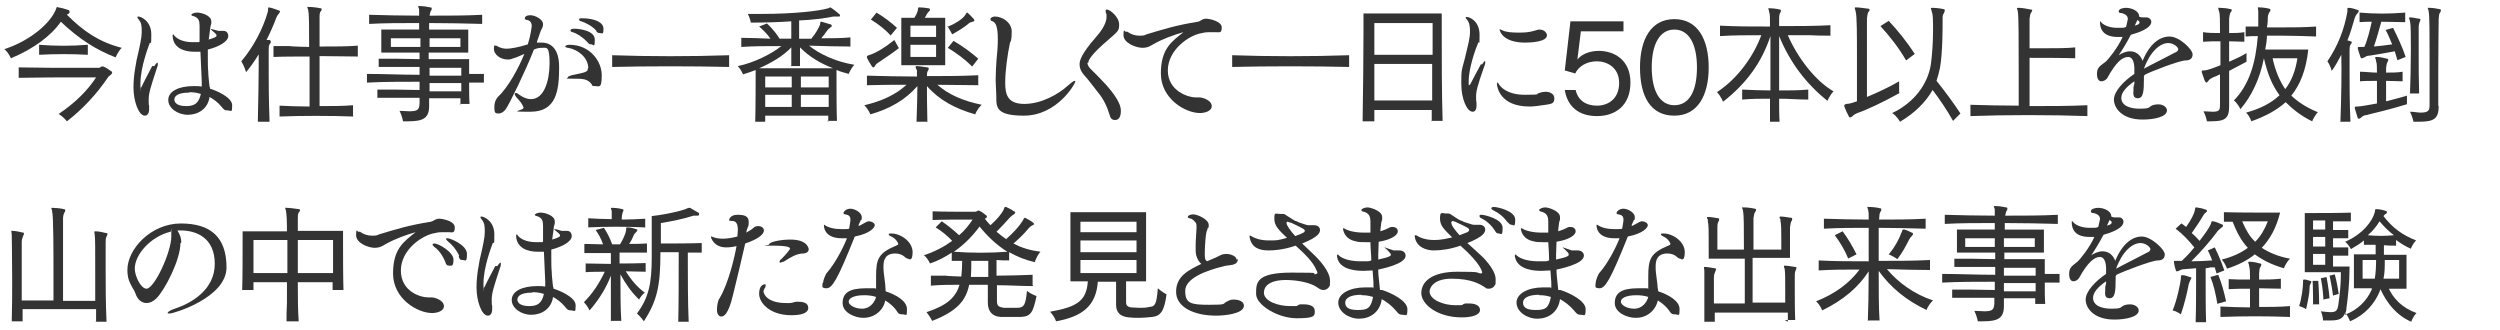 <?xml version="1.0" encoding="UTF-8"?>
<svg id="_レイヤー_1" xmlns="http://www.w3.org/2000/svg" width="575" height="76" version="1.1" viewBox="0 0 575 76">
  <!-- Generator: Adobe Illustrator 29.2.1, SVG Export Plug-In . SVG Version: 2.1.0 Build 116)  -->
  <defs>
    <style>
      .st0 {
        isolation: isolate;
      }

      .st1 {
        fill: #333;
      }
    </style>
  </defs>
  <g id="_受けたいところを全部落ちたらうちに来な_面接の時の会長の言葉が就職の決め手に_" class="st0">
    <g class="st0">
      <path class="st1" d="M13.4,1.7c.8.1,1.7.4,2.3.6.2,0,.3.2.3.4s0,.3-.3.5c-.1,0-.3.2-.3.2,3.9,3.9,7.5,6.3,12.6,7.6-.9.9-1.4,2.2-1.4,2.2-4.4-1.7-8.4-4.2-12.6-8.2-2.3,3.3-6.4,6.3-11.5,8.4,0,0-.5-1.3-1.5-2.1,5.9-1.9,10.5-5.9,11.8-9,.2-.5.2-.7.4-.7h0ZM17.9,17.8c-3.7,0-9.1,0-13.6.1v-2.4c4.4.1,10.1.1,13.9.1h4.3c.3,0,.5,0,.8-.3,0,0,.1,0,.2,0s.1,0,.3,0c.5.2,1.1.6,1.8,1.1.1,0,.2.2.2.3,0,.4-.8.8-.9,1-2.7,4-5.8,7.3-9.5,10.2,0,0-.8-1-1.9-1.7,3.9-2.6,6.8-5.6,8.6-8.4h-4ZM20.2,12.6c-3.7-.2-7.4-.2-11.2,0v-2.3c3.8.3,7.4.3,11.2,0v2.3Z"/>
      <path class="st1" d="M35.5,15.2c.3-.5.6-.8.7-.8s.1.2.1.3,0,.5-.2.9c-1.5,4.6-1.9,5.8-1.9,7.3s0,1,.1,1.4c0,.3,0,.5,0,.8,0,1-.4,1.5-1,1.5-1.4,0-2.6-3.3-2.6-6.5s.7-5.8.7-6.2c.8-3.4,1.2-5.3,1.2-6.5s0-2.1-.7-2.9c-.2-.3-.3-.4-.3-.5s0-.2.2-.2c.7,0,3,1.1,3,4.1s-.1,1.5-.4,2.1c-.2.6-2.1,5.4-2.1,9.2s0,.9.1.9.1,0,.1,0c.8-1.7,1.8-3.5,2.5-4.9ZM48.3,20.4c1.1.3,5.1,1.9,5.1,3.8s-.2,1.2-1,1.2-1-.3-1.4-.8c-.9-1.1-1.9-1.8-2.8-2.3-.4,2.8-2.7,4.1-5,4.1s-4.5-1.5-4.5-3.4c0-2.1,2.6-3.2,5.8-3.2h.3c.5,0,1.1,0,1.6.1,0-.4,0-.8,0-1.2,0-.4-.2-4.2-.3-6.8-.5,0-.9,0-1.4,0-2.3,0-4.9-.8-5-3.7,0,0,0-.3.2-.3s0,0,0,0c.5.9,2,1.8,4.4,1.8s1.1,0,1.6-.1v-1c0-.8,0-1.6,0-2.5v-.2c0-1.1-.2-1.8-1.4-2.2-.3,0-.5-.2-.5-.3s.4-.5,1.4-.5,3.2.7,3.2,2,0,.3,0,.5l-.2.7c0,.2-.1.8-.4,3,1.3-.4,1.8-.6,1.8-.9s0-.3-1.3-1.4c0,0,0,0,0-.1s0,0,0,0,0,0,.1,0c.3,0,1.2.3,1.6.4.2,0,.5,0,.7,0h.5c.7,0,1.1.5,1.1,1.2,0,1.3-2.3,2.5-4.7,3.1,0,.6,0,1.1,0,1.6,0,1.5,0,2.6.1,3.5,0,1,.2,2.3.3,3.5h0c0,0,.1.1.1.1ZM43.5,21.3c-3.2,0-3.4,1.2-3.4,1.6,0,.8.8,1.5,2.7,1.5s2.9-.6,3.4-2.8c-.4-.1-1.2-.4-2.6-.4Z"/>
      <path class="st1" d="M59.3,27.9c.1-4.9.2-9.2.2-12.4s0-2.2,0-3c-.9,1.5-1.9,2.9-2.9,4.1,0,0-.4-1.4-1.1-2.5,2.8-3.3,5-7.5,6.1-11.4.1-.5,0-1,.2-1h0c.8.1,1.7.5,2.3.7.2,0,.3.2.3.3s-.2.3-.3.5c-.3.3-.5.7-.6,1-.5,1.4-1.3,3.2-2.2,5h.7c.2.1.3.3.3.4,0,.2-.1.4-.3.6-.2.3-.2.9-.2,1.3,0,.7,0,2.2,0,4.6s0,6.8.2,11.9h-2.6ZM81.3,26.8c-5.1-.2-12.1-.2-17,0v-2.5c2,.1,4.5.2,6.9.2,0-3.3,0-7.6,0-11.5-3,0-6,0-8.3.1v-2.5h3.8c0,.1,4.4.2,4.4.2,0-4.3,0-7.7-.2-8.3,0-.4-.2-.6-.2-.8s0-.1.3-.1h0c.8,0,1.8.1,2.7.3.2,0,.3.1.3.2,0,.2-.1.4-.3.6-.2.3-.2.9-.2,1.3,0,.6,0,3.3,0,6.7,3.2,0,6.3,0,8.8-.2v2.5c-2.5,0-5.6-.1-8.8-.1v11.5c2.7,0,5.4,0,7.7-.2v2.5Z"/>
      <path class="st1" d="M105.9,24.1c0-.4,0-1,0-1.5h-7.2c0,.8,0,1,0,1.6v.2c0,2.8-1.4,3.5-4.8,3.5h-1.2s-.2-1.2-.8-2.4c1,0,1.7.1,2.3.1,2,0,2.2-.5,2.3-1.8,0-.5,0-.7,0-1.3-3.5,0-7.3,0-9.7,0v-1.9c2.5,0,6.2,0,9.7.1v-1.9c-4.2,0-8.4,0-12.1.2v-2c3.8,0,8,.2,12.1.2,0-.6,0-1.2,0-1.8-3.2,0-6.8,0-9.4,0v-1.9c2.4,0,6,0,9.4.1v-1.5h-8.8v-5.3h8.7c0-.5,0-1.1,0-1.5-4,0-8,0-11.5.2v-2.1c3.6.1,7.6.2,11.5.2,0-.7,0-1.1,0-1.3,0-.4-.2-.6-.2-.8s0-.1.3-.1h0c.8,0,1.6.1,2.5.3.2,0,.3.1.3.2,0,.2,0,.4-.2.6-.2.4-.2.8-.3,1.1,4.1,0,8.4,0,12.1-.2v2.1c-3.8-.1-8-.2-12.2-.2,0,.4,0,1,0,1.5h9v5.3h-9.1v1.5h9.3v3.4c1.1,0,2.3,0,3.4,0v2h-3.4c0,1.6,0,3.6.1,4.9h-2.3ZM89.9,8.8v2h6.8c0-.6,0-1.3,0-2h-6.8ZM106.1,15.6h-7.3v1.8c2.4,0,5,0,7.3,0v-1.7ZM106.1,19.1c-2.3,0-5,0-7.3,0v1.9h7.3v-1.8ZM105.9,8.8h-7.1c0,.6,0,1.3,0,2h7.1v-2Z"/>
      <path class="st1" d="M123.5,9.8c.4,0,.8,0,1.1,0,.9,0,4,.2,4,5.6s-.6,10.3-6.6,10.3-1.3-.2-1.6-1c-.3-.9-.8-1.4-1.6-2.3-.2-.3-.4-.5-.4-.7s0-.3.2-.3.4,0,.7.3c1.1.8,2,1.1,2.8,1.1,3.1,0,4.3-4.3,4.3-8.3s-.7-3.5-1.7-3.5c-.7,0-1.2.1-1.9.4-2,5.1-5.6,12.4-6.4,13.6-.3.5-1,1.1-1.7,1.1s-1,0-1-1.4.5-2,.8-2.4c2.4-2.2,4.8-6.7,6.1-9.9-.3.1-.6.3-.9.4-.6.2-1.1.5-1.3.5-.6.2-1.1.4-1.5.4-2,0-3.3-1.3-3.3-2.4s.1-.8.4-.8.4.1.5.2c.8.4,1.4.5,2.1.5s2.7-.3,4.8-1c.7-2.2.9-4.2.9-4.2,0-1-.6-1.3-1-1.4-.4,0-.6-.2-.6-.4s.2-.7,1.3-.7,2.9,1,2.9,2-.4,1.1-.6,1.8l-.8,2.3ZM135.3,15.7c0-2.5-2.4-4.3-4.6-4.7-.4,0-.7-.2-.7-.3,0-.2.4-.4,1-.4,4.7,0,7.4,3.8,7.4,7s-.6,2.5-1.5,2.5-.5,0-.8-.4c-1-1.3-2-1.3-4.3-1.3s-1.2-.1-1.2-.3.3-.3.9-.5c3.5-.7,3.7-.8,3.7-1.6ZM135.1,9.7c-1.1-1.2-2.4-2-3.4-2.3-.3,0-.5-.3-.5-.4,0-.3.5-.4.8-.4,1.2,0,4.8.4,4.8,2.5s-.3,1.1-.8,1.1-.5-.1-.9-.5ZM137.2,7.1c-1.1-1.2-2.4-1.8-3.5-2.2-.3,0-.5-.2-.5-.4s0,0,0-.1c0-.2.4-.2.6-.2,2.9,0,5,.9,5,2.4s-.3,1-.8,1-.6-.1-.9-.5Z"/>
      <path class="st1" d="M167.7,15.4c-8.5-.2-18.7-.2-26.9,0v-2.7c8.3.3,18.4.3,26.9,0v2.7Z"/>
      <path class="st1" d="M190.5,28c0-.4,0-1.4,0-1.4h-14.5s0,.8,0,1.4h-2.3c.1-2.9.1-10.3.1-11.9-1,.4-1.9.7-2.9,1,0,0-.4-1-1.2-1.9,3.9-.8,7.9-2.9,10-4.6-3,0-6.5,0-9.2.2v-2.1c1.9,0,4.4.1,6.7.2-1-1.5-2.6-2.8-2.6-2.8l1.8-.7s1.7,1.5,2.9,3.5h2.7s0-4,0-4c-2.5.2-6.4.3-9.3.3,0,0-.2-1.1-.7-2,1,0,2.1,0,3.1,0,7.8,0,13.4-.7,15.4-1.3.2,0,.3-.2.4-.2s0,0,.1,0c.8.5,1.4,1,2.1,1.6.1.1.1.2.1.3s0,.2-.3.2h0c-.4,0-.6,0-.8,0s-.2,0-.4,0c-1.9.4-5,.8-7.9.9v4.2h2.8c1.1-1.3,1.7-2.5,2-3.2.1-.5,0-.7.3-.7s0,0,.1,0c.7.2,1.4.4,2,.6.2,0,.3.2.3.3s0,.3-.3.4c-.5.4-.6.5-.8.8-.4.6-.9,1.2-1.3,1.7,2.2,0,4.7,0,6.7-.2v2.1c-2.8,0-6.3-.1-9.5-.2,2.3,1.9,6.1,3.7,10.4,4.4-.9,1-1.3,2.1-1.3,2.1-1-.3-1.9-.5-2.8-.9v1.7c0,2.6,0,7.6.1,10h-2.3ZM182,15.1c0-1.7,0-4.2,0-4.2-2,2.1-4.7,3.6-7.4,4.8h17c-3.1-1.2-5.5-2.7-7.6-4.8,0,0,0,2.7,0,4.3h-2.2ZM182.1,17.6h-6.1v2.5h6.1v-2.5ZM182.1,21.8h-6.1s0,2,0,2.8h6.1v-2.8ZM190.6,17.6h-6.4v2.5h6.4v-2.5ZM190.6,21.8h-6.4v2.8h6.4v-2.8Z"/>
      <path class="st1" d="M225.1,19.6c-3.1,0-6.3-.1-9.5-.1,2.5,2.2,5.8,3.7,10.2,4.6-1.1,1-1.5,2.2-1.5,2.2-4.6-1.3-8.3-3.3-11.1-6.5,0,1.8,0,4.7.1,8.2h-2.5c.1-2.8.2-5.9.2-8.2-2.8,3.2-6.3,5.2-10.8,6.5,0,0-.5-1.2-1.4-2.1,3.9-.9,7.2-2.4,9.7-4.7-3.1,0-6.1,0-9.1.1v-2.2c3.8.1,7.6.2,11.5.2,0-.2,0-.5,0-.6v-.8c-.2-.4-.3-.6-.3-.8s0-.2.2-.2h0c.7,0,1.7.2,2.5.3.2,0,.3.1.3.2s0,.4-.2.6c-.2.3-.2.8-.2,1.2,3.9,0,7.9,0,11.8-.2v2.2ZM206.7,11.1c-1.8,1.4-3.4,2.4-4.7,3.3-.3.2-.5.3-.7.7-.1.2-.3.4-.4.4s-.2,0-.4-.3c-.4-.6-.8-1.3-1.1-1.9,0-.1,0-.2,0-.3,0-.1.1-.2.4-.3,1.5-.4,3.8-1.8,5.9-3.5l1,1.8ZM204.9,8.2c-1.4-1.5-2.8-2.6-4.6-3.7l1.3-1.6c1.7,1,3.4,2.3,4.7,3.5l-1.4,1.7ZM207.3,15V4.1h3c.4-.6.7-1.3.8-1.7.1-.6,0-.7.3-.7h.1c.6,0,1.4.1,2,.2.2,0,.4.1.4.3s0,.2-.2.4c-.5.4-.6.9-1,1.5h4.7v10.9h-10ZM215.3,5.9h-5.9v2.6h5.9v-2.6ZM215.3,10.3h-5.9v2.8h5.9v-2.8ZM223.6,15.3c-1.6-1.6-3.6-3.1-5.6-4.3l1.3-1.6c2.1,1.2,4.1,2.7,5.7,4.1l-1.4,1.8ZM218.1,6.1c1.7-.7,3.2-1.7,3.8-2.5.3-.4.4-.7.5-.7s0,0,.1,0c.6.5,1,1,1.5,1.5,0,.1.1.2.1.3s0,.2-.4.3c-.4.1-.7.2-.9.4-.9.8-2.2,1.6-3.8,2.5,0,0-.5-1-1.1-1.9Z"/>
      <path class="st1" d="M229.5,9.1c0-3.1-.5-3.9-1.2-4.2-.2,0-.5-.2-.5-.5,0-.4.7-.6,1-.6,1.7,0,3.9,1.3,3.9,3.5s-.3,2.3-.4,2.5c-.6,2.9-1.1,6.5-1.1,9.2s.5,4.9,4.4,4.9,7.8-2.2,10-4.2c.8-.7,1.3-1.1,1.6-1.1s.1,0,.1.2c0,.5-4.2,7.8-11.8,7.8s-6.1-2.7-6.4-5.8c0-.7-.1-1.5-.1-2.3,0-1.6.1-3.3.2-4.7.2-1.8.3-3.4.3-4.9Z"/>
      <path class="st1" d="M250.1,14.4c0,.4.2.8.5,1.2,1.6,1.6,2.8,2.8,3.8,3.9,3.1,3.5,3.4,5.1,3.4,6,0,1.4-.5,2.1-1.3,2.1s-1.1-.4-1.3-1.2c-.6-2-1.5-3.8-2.7-5.2-1.2-1.5-2.1-2.8-3.3-4.1-.6-.7-.9-1.5-.9-2.3s.3-2.3,3.8-6.3c.7-.8,2.4-2.8,2.4-4.6s0-.4,0-.6c-.2-.4-.2-.6-.2-.8s0-.3.3-.3c.7,0,2.8,1.7,2.8,3.4s-.2,1.5-3.8,4.7c-3.3,3-3.3,3.9-3.3,4.2Z"/>
      <path class="st1" d="M275.8,22.4c.9,0,2.9.7,2.9,2s-1.9,1.6-2.7,1.6c-3.4,0-9-3.3-9-9.1s2.6-7.4,5.2-9.5c-2.2.6-4.9,1.6-7,2.8-.8.5-1.4.8-2.4.8-1.5,0-4.4-1.1-4.4-2.9s.3-.8.5-.8.1,0,.3,0h.1c.8.6,1.8.9,2.7.9s1.1,0,1.7-.3c4-1.2,6.8-2.1,11.8-2.9.2,0,.5-.2.7-.3.3-.2.7-.4,1.2-.4.8,0,3.6.6,3.6,2s-.5,1.1-1.5,1.1h-.2c-.2,0-.5,0-.7,0-.8,0-1.4,0-2.1.2-2.9.4-7.9,3.8-7.9,8.6s4.8,6.2,6.3,6.2.3,0,.6,0h.2Z"/>
      <path class="st1" d="M310.3,15.4c-8.5-.2-18.7-.2-26.9,0v-2.7c8.3.3,18.4.3,26.9,0v2.7Z"/>
      <path class="st1" d="M329.3,27.9c0-.6,0-2,0-2.6h-13.2c0,.6,0,1.9,0,2.6h-2.7c.1-6.2.2-15.1.2-20.4V3.1h18v4.3c0,5.2,0,14.2.2,20.4h-2.7ZM329.5,5.3h-13.4v7.3h13.4v-7.3ZM316.1,14.7c0,2.8,0,5.4,0,8.4h13.3c0-3,0-5.6,0-8.4h-13.4Z"/>
      <path class="st1" d="M340.9,14.8c.3-.5.6-.8.7-.8s0,0,0,0c0,0,0,.1,0,.3s0,.5-.2.9c-1.7,4.8-1.9,5.9-1.9,7s0,.9.1,1.4c0,.3,0,.5,0,.7,0,1-.4,1.4-.9,1.4-1.3,0-2.6-3-2.6-6.3s0-2.9.8-5.9c.4-1.8.8-3.2.9-3.8.2-1,.3-1.7.3-2.4s0-2-.7-2.8c-.2-.2-.3-.4-.3-.5s0-.1.2-.1c.8,0,3,1,3,4.1s-.1,1.3-.3,1.8c-1.6,3.9-2.2,7.2-2.2,8.8s0,.9.2.9.1,0,.1,0c.8-1.6,1.8-3.4,2.5-4.7ZM355.6,21.1c.5,0,1.9.3,1.9,1.5s-.6,1.3-2,1.5c-1.4.2-2.6.4-3.7.4-6.9,0-7.5-4.6-7.5-5.2s0-.3.1-.3.2.1.3.3c.5.8,2,2.5,6.1,2.5s2.2-.2,3.2-.4c.5-.2,1.1-.3,1.5-.3ZM350.8,9.8c-5.1,0-5.9-2.6-5.9-3.1s0,0,0,0c.1,0,.4.2.7.3.8.4,2.2.5,3.7.5s2.5-.1,3.5-.4c.4-.1.9-.3,1.3-.3,1.2,0,1.7.9,1.7,1.3,0,1.6-4,1.7-5.1,1.7Z"/>
      <path class="st1" d="M363.6,7.2l-.8,6.5c.9-1.2,2.8-2,4.9-2,3.5,0,7.3,2,7.3,7.3s-3.5,7.7-7.7,7.7-6.8-2.2-7.4-6h2.5c.5,2.3,2.3,3.6,4.9,3.6s5.1-1.6,5.1-5.2-2.8-5-5.1-5-4.2,1.1-5,2.8l-2.4-.7,1.3-11.3h12.2v2.3h-10Z"/>
      <path class="st1" d="M377.2,15.5c0-6.4,2.5-11.1,7.9-11.1s7.9,4.7,7.9,11.1-2.5,11.1-7.9,11.1-7.9-4.3-7.9-11.1ZM390.3,15.5c0-5.3-1.8-8.7-5.2-8.7s-5.2,3.4-5.2,8.7,1.8,8.7,5.2,8.7,5.2-3.2,5.2-8.7Z"/>
      <path class="st1" d="M407.1,28v-5.3c-2,0-4.2,0-6.4.2v-2.3c2.2.1,4.4.2,6.5.2,0-3.8,0-9.1,0-12.5-2,6-5.4,10.8-10.9,15.1,0,0-.5-1.3-1.4-2.2,5-3.3,8.5-8.5,10.2-13.1-3.2,0-6.5,0-9.5.2v-2.4c3.7.2,7.5.2,11.5.2,0-2,0-3-.2-3.3,0-.4-.2-.7-.2-.8s0-.1.2-.1h0c.8,0,1.7.1,2.5.3.2,0,.2.1.2.2,0,.2,0,.4-.2.6-.2.5-.2.9-.2,1.3s0,.9,0,1.7c4,0,8,0,11.8-.2v2.4c-1.5,0-3.1,0-4.8-.1-1.7,0-3.3,0-5,0,2.2,5.1,6.3,10.5,10.5,12.9-.9,1-1.4,2.2-1.4,2.2-4.8-3.9-8.5-8.6-11.1-14.9,0,3.3,0,8.6,0,12.5,2.2,0,4.5,0,6.7-.2v2.3c-2.3,0-4.5-.2-6.7-.2,0,2,0,3.9.1,5.3h-2.5Z"/>
      <path class="st1" d="M436.9,21.4c-3.8,2.1-7.6,3.9-9.7,4.6-.4.2-.7.3-1,.6-.3.3-.5.4-.7.4s-.2-.1-.3-.3c-.3-.5-.8-1.6-1-2.2,0-.1,0-.2,0-.3,0-.2.2-.2.5-.3.7,0,1.5-.3,2.4-.6,0-3.1,0-7.1,0-10.9s0-9-.3-9.7c0-.3-.2-.6-.2-.8s0-.2.3-.2h0c.8,0,1.8.2,2.8.3.2,0,.3.1.3.3s-.1.3-.3.5c-.2.4-.2.9-.3,1.4,0,.5,0,2.7,0,5.4s0,8.8,0,12.7c2.4-1,5.2-2.3,7.4-3.6v2.5ZM438.4,13.9c-1.6-2.8-3.7-5.5-5.9-7.9l1.9-1.2c2.1,2.2,4.3,5,6,7.6l-2,1.5ZM449.2,27.8c-1.4-2.5-3.1-5-4.7-7.1-1.6,2.8-4.1,5.3-7.5,7.3,0,0-.7-1.3-1.8-2,5.1-2.4,8.2-6.7,8.9-11.2.3-2.2.5-5.2.5-7.7s0-3.8-.3-4.4c0-.4-.2-.6-.2-.7s0-.2.2-.2h0c.8,0,1.9.1,2.7.3.2,0,.3.1.3.3s-.1.4-.2.6c-.3.5-.3.8-.3,1.1v.5c0,2.2,0,7.5-.6,11-.2,1-.5,2-.8,3,1.8,2.2,4,5.2,5.5,7.5l-1.8,1.8Z"/>
      <path class="st1" d="M480.1,26.7c-8.5-.3-18.7-.3-26.9,0v-2.6c3.5.1,7.3.2,11.1.2,0-1.7,0-4.8,0-8.2,0-6,0-12.7-.2-13.4,0-.4-.2-.6-.2-.7s0-.2.3-.2h0c.8,0,2,.2,2.9.4.2,0,.3,0,.3.2s-.2.4-.3.6c-.2.3-.2.9-.3,1.3,0,.6,0,3.2,0,6.8.8,0,2,0,3.5,0,2.4,0,5.2,0,7-.2v2.5c-2.8-.1-8.4-.1-10.5-.1,0,4.4,0,9,0,11.1,4.6,0,9.1,0,13.3-.2v2.6Z"/>
      <path class="st1" d="M493.1,17.5v.6c0,2.8-.1,4.5-1.4,4.5s-1-1.3-1-1.9,0-.4,0-.6c0-.2.1-.5.2-.8,0-.2,0-.4,0-.6-1.9,1.3-3,2.6-3,3.8,0,1.9,2.2,2.5,4.2,2.5s2.1-.2,2.6-.6c.3-.2.9-.4,1.7-.4,1.2,0,2,.7,2,1.4,0,1.5-3,2.1-5.6,2.1-4.8,0-6.6-2.7-6.6-4.6s2.3-4.3,4.7-5.9c0-.4,0-.8,0-1.2,0-1.4-.4-2.7-1.4-2.7h0c-1.4,0-2.8,1.2-4.8,4.8-.2.4-.8.8-1.4.8-.8,0-1-1-1-1.6,0-1.5.5-1.8,2-2.9.5-.4,2.8-3.2,3.9-5.7-.4,0-.8,0-1.1,0-1.4,0-4.1-.3-4.1-3.4s0-.2,0-.2.1,0,.1,0c.4.7,1.8,1.5,3.9,1.5s1.2,0,2-.2c.2-1,.4-1.6.4-1.9,0-1-1.4-1.3-1.5-1.3h0c-.2,0-.6,0-.6-.4,0-.6,1.1-.8,1.7-.8,1.1,0,3,.6,3,2h0c0,.1.7.2.7.2h.3c.1,0,.2,0,.3,0h.4c.6,0,1.1.5,1.1,1,0,1.5-2.9,2.5-4.7,3-.9,1.7-1.9,3.4-2.8,4.7.6-.4,1.6-.9,2.6-.9,1.6,0,2.5,1.1,2.9,2.2,1.6-3.9,3.9-5.6,6.2-5.6s5.3,3,5.3,4.1-.8,1.4-1.6,1.4c-1.4,0-7.9,2.5-9.4,3.3h0ZM491.6,5.7c.3-.1.5-.4.5-.5s0-.3-.5-.6l-.6,1.3.6-.2ZM500.3,12.1c.4-.2.7-.5.7-.8,0-.4-1-1.4-2.3-1.4-1.9,0-4.2,2-5.6,5.9,1.8-1,5.5-2.8,7.3-3.8Z"/>
      <path class="st1" d="M512.7,24.5c0,2.7-.9,3.4-4.1,3.4h-1s-.2-1.2-.8-2.3c.9,0,1.6.1,2.1.1,1.7,0,1.7-.5,1.7-1.8,0-1.8,0-4.3,0-6.8-.6.3-1.1.5-1.6.7-.4.2-.8.4-1,.7-.2.3-.4.5-.5.5s-.2-.1-.4-.4c-.2-.5-.5-1.5-.7-2,0-.1,0-.2,0-.2,0-.2.2-.2.5-.2.7,0,2.1-.5,3.8-1.2v-5.5c-1.3,0-2.7,0-4,.1v-2.2c1.2.2,2.6.2,3.9.2,0-2.6,0-4.5-.2-4.9-.1-.4-.2-.6-.2-.8s0-.1.3-.1h0c.7,0,1.8.1,2.5.3.2,0,.3.1.3.2,0,.2-.1.4-.3.6-.2.4-.2.9-.3,1.4,0,.4,0,1.6,0,3.3,1.2,0,2.3,0,3.5-.2v2.2c-1.1,0-2.3-.1-3.5-.1v4.7c1.4-.6,2.9-1.3,4-2v2c-1.3.7-2.7,1.4-4,2.1,0,3,0,5.9,0,8.1v.3ZM532.9,8.4c-3-.1-5.6-.2-8.4-.2s-2,0-3.1,0c0,1-.2,2.2-.4,3.2h9.9c-.5,4.8-1.9,8.1-3.9,10.6,1.6,1.5,3.6,2.8,6.1,3.8-.9,1-1.3,2.1-1.3,2.1-2.5-1.2-4.5-2.8-6.1-4.4-2.1,1.9-4.8,3.3-7.9,4.4,0,0-.3-1.1-1.2-2,3.3-.9,5.8-2.2,7.7-4-1.8-2.4-2.8-5.1-3.6-8.5-.9,4.6-2.8,8.7-5.4,11.7,0,0-.6-1.3-1.5-2,3.5-3.6,5-8.5,5.5-14.8-.9,0-1.9,0-2.8.1v-2.3h2.9c0-1.5,0-2.9,0-3.5,0-.3-.1-.6-.1-.8s0-.1.2-.1c.8,0,1.7.1,2.4.3.2,0,.3.1.3.3,0,.2-.1.4-.3.6-.2.4-.3.8-.3,1,0,.5,0,1.3-.2,2.4,1.2,0,2.4,0,3.5,0,2.5,0,5,0,7.8-.2v2.3ZM522.7,13.4c.6,2.8,1.6,5.2,2.9,7.1,1.5-1.9,2.4-4.4,2.8-7.1h-5.8Z"/>
      <path class="st1" d="M538.3,27.9c.2-5.2.3-11.6.2-15.3-.7,1.3-1.3,2.5-2.2,3.7,0,0-.3-1.2-1-2.2,2.4-3.5,3.9-7.4,4.6-11.4,0-.1,0-.3,0-.4v-.2c0-.2,0-.3.2-.3h0c.8,0,1.6.3,2.2.5.2,0,.2.2.2.3s-.1.3-.3.5c-.3.3-.5.7-.6,1-.5,1.7-1,3.5-1.7,5.2.2,0,.5.1.7.2.2,0,.3.1.3.2,0,.2-.1.4-.3.6-.2.3-.2.9-.2,1.3,0,.6,0,2.4,0,4.8s0,7.6.2,11.6h-2.4ZM553.5,24c-3.6,1.1-7.3,2-9.4,2.5-.3,0-.7.2-1,.5-.2.2-.4.3-.6.3s-.2-.1-.3-.4l-.6-2c0,0,0-.2,0-.2,0-.2.2-.2.6-.2.8,0,2.7-.4,4.5-.7,0-1.5,0-3.4,0-5.2-1.3,0-2.8,0-3.9.1v-2.2c1.2,0,2.7.2,3.9.2,0-1.2,0-2.2-.2-2.6,0-.4-.2-.6-.2-.8s0-.2.3-.2h0c.8,0,1.7.2,2.4.4.2,0,.3.1.3.2s0,.3-.2.6c-.2.4-.2.8-.3,1.3,0,.3,0,.7,0,1.1,1.3,0,2.6,0,3.8-.2v2.2c-1.1,0-2.4-.1-3.8-.1v4.7c1.7-.4,3.4-.9,4.8-1.3v2ZM551.4,13.8c-.2-.6-.4-1.3-.6-2-2,.4-4.6.8-5.8,1-.5,0-.7.1-1.2.4-.2.1-.4.2-.6.2s-.2,0-.3-.3c-.2-.6-.5-1.5-.6-1.9,0,0,0-.2,0-.2,0-.1,0-.2.3-.2s.2,0,.3,0h.9c.8-1.8,1.3-4,1.7-5.8-1,0-1.8,0-2.8.1v-2.2c3.5.3,6.9.3,10.5,0v2.2c-1.8,0-3.8-.1-5.5-.1-.5,1.8-1.1,4-1.7,5.7,1.2-.1,2.9-.3,4.2-.5-.5-1.2-1-2.4-1.5-3.3l1.7-.5c.9,1.8,2.2,4.5,2.9,6.7l-2,.8ZM554.3,21.7c.1-3,.2-6.9.2-10.2s0-5.9-.2-6.5c0-.4-.2-.6-.2-.8s0-.2.2-.2h0c.7,0,1.2.2,2.1.3.2,0,.3.1.3.2,0,.2-.1.3-.2.6-.1.3-.2.7-.2,1v.3c0,.8,0,3.1,0,5.9s0,6.2.1,9.2h-2.2ZM560.9,24.4c0,2.9-1.1,3.6-4.5,3.6h-1.3s-.2-1.1-.8-2.3c1,0,1.8.2,2.4.2,1.9,0,2.1-.5,2.1-1.8,0-2.9,0-7.4,0-11.6s0-9.1-.2-9.8c0-.4-.2-.6-.2-.8s0-.1.2-.1h0c.8,0,1.6.1,2.5.3.2,0,.3.1.3.2,0,.2,0,.4-.2.6-.3.4-.2.9-.3,1.4,0,1-.1,6.5-.1,11.9s0,5.9,0,8.1h0Z"/>
      <path class="st1" d="M22.1,73.9v-2.8c0,0-16.9,0-16.9,0v2.8c0,0-2.5,0-2.5,0,.1-3.1.1-6.5.1-9.6,0-5.3-.1-9.7-.1-10.3,0-.4-.1-.6-.1-.8s0-.1.2-.1h0c.8,0,1.6.2,2.5.4.2,0,.2,0,.2.2s0,.3-.2.6c-.2.5-.3.9-.3,1.3,0,1.1,0,3.5,0,6.7s0,4.3,0,6.8h7.3v-4.8c0-6.1,0-14.7-.3-15.6,0-.4-.2-.7-.2-.8s0-.1.2-.1h0c.7,0,1.9.1,2.7.3.2,0,.3.1.3.2,0,.2,0,.4-.2.6-.2.4-.3.9-.3,1.4v18.9h7.4c0-2.6,0-5.2,0-7.5,0-4,0-7-.1-7.5,0-.4-.1-.6-.1-.8s0-.2.2-.2h0c.8,0,1.7.2,2.5.4.2,0,.3,0,.3.2s0,.3-.2.6c-.2.4-.2.9-.2,1.3,0,1.1,0,3.4,0,6.4s0,7.6.2,11.9h-2.6Z"/>
      <path class="st1" d="M41.5,55.9c0,3.9-3.6,10.8-5.5,12.7-.8.8-1.6,1.1-2.3,1.1-1.2,0-2.1-.9-2.5-2.1-.2-.7-1-1.7-1.5-3-.3-.8-.4-1.7-.4-2.5,0-4.9,5.5-10.7,12.3-10.7s10.5,3.1,10.5,10.1-12.2,10.6-13,10.6-.5,0-.5-.2c0-.2.7-.6,1.6-.9,3.7-1.2,9.2-4.3,9.2-10.3s-4.2-7.7-7.9-7.7-.5,0-.7,0c.6,1,.9,1.7.9,2.8ZM31,61.8c0,1.7,1.4,4.6,2.7,4.6,1.8,0,5.7-8.4,5.7-12s0-.8-.2-1.1c-4.5,1.1-8.2,5.2-8.2,8.5Z"/>
      <path class="st1" d="M76.5,66.7v-1.8c0,0-8,0-8,0,0,3.1,0,6.2.2,9h-2.8c0-1.3,0-2.8.1-4.3,0-1.5,0-3.1,0-4.7h-7.7c0,.6,0,1.3,0,1.8h-2.6c.1-2.7.1-8.5.1-11.5v-2h10.2c0-2.5-.1-4.1-.2-4.5,0-.4-.2-.6-.2-.8s0-.1.3-.1h0c.8,0,2,.2,2.8.3.2,0,.3.1.3.2,0,.2-.1.4-.3.6-.2.3-.2.8-.2,1.3,0,.4,0,1.3,0,2.9h10.4v2c0,3,0,8.7.1,11.6h-2.6ZM58.3,55.2v2.4c0,1.5,0,3.4,0,5.2h7.8c0-2.7,0-5.4,0-7.6h-7.8ZM76.6,55.2h-8.1c0,2.1,0,4.9,0,7.6h8.1c0-1.8,0-3.7,0-5.2v-2.4Z"/>
      <path class="st1" d="M99.2,68.4c.9,0,2.9.7,2.9,2s-1.9,1.6-2.7,1.6c-3.4,0-9-3.3-9-9.1s2.6-7.4,5.2-9.5c-2.2.6-4.9,1.6-7,2.8-.8.5-1.4.8-2.4.8-1.5,0-4.3-1.1-4.3-2.9s.3-.8.5-.8.1,0,.3,0h.1c.8.6,1.8.9,2.7.9s1.1,0,1.7-.3c4-1.2,6.8-2.1,11.9-2.9.1,0,.5-.2.7-.3.6-.4,1.1-.4,1.2-.4.7,0,3.6.5,3.6,2s-.6,1.1-1.5,1.1h-.2c-.2,0-.5,0-.7,0-.8,0-1.4,0-2.1.2-2.9.4-7.9,3.8-7.9,8.6s4.4,6.2,6.3,6.2.3,0,.6,0h.2ZM102.4,60.2c-.6-1.5-1.6-2.8-2.5-3.4-.2-.2-.4-.4-.4-.5s0-.3.4-.3c1,0,4.4,2,4.4,3.7s-.5,1.4-1,1.4-.7-.2-.9-.9ZM105.6,58.8c-.7-1.5-1.6-2.5-2.6-3.3-.2-.2-.4-.4-.4-.5s0-.1.1-.2c0,0,.2,0,.3,0,.5,0,4.4,1.5,4.4,3.6s-.4,1.4-1,1.4-.7-.2-.9-.8Z"/>
      <path class="st1" d="M114.4,61.2c.3-.5.6-.8.7-.8s.1.2.1.3,0,.5-.2.9c-1.5,4.6-1.9,5.8-1.9,7.3s0,1,.1,1.4c0,.3,0,.5,0,.8,0,1-.4,1.5-1,1.5-1.4,0-2.6-3.3-2.6-6.5s.7-5.8.7-6.2c.8-3.4,1.2-5.3,1.2-6.5s0-2.1-.7-2.9c-.2-.3-.3-.4-.3-.5s0-.2.2-.2c.7,0,3,1.1,3,4.1s-.1,1.5-.4,2.1c-.2.6-2.1,5.4-2.1,9.2s0,.9.1.9.1,0,.1,0c.8-1.7,1.8-3.5,2.5-4.9ZM127.3,66.4c1.1.3,5.1,1.9,5.1,3.8s-.2,1.2-1,1.2-1-.3-1.4-.8c-.9-1.1-1.9-1.8-2.8-2.3-.4,2.8-2.7,4.1-5,4.1s-4.5-1.5-4.5-3.4c0-2.1,2.6-3.2,5.8-3.2h.3c.5,0,1.1,0,1.6.1,0-.4,0-.8,0-1.2,0-.4-.2-4.2-.3-6.8-.5,0-.9,0-1.4,0-2.3,0-4.9-.8-5-3.7,0,0,0-.3.2-.3s0,0,0,0c.5.9,2,1.8,4.4,1.8s1.1,0,1.6-.1v-1c0-.8,0-1.6,0-2.5v-.2c0-1.1-.2-1.8-1.4-2.2-.3,0-.5-.2-.5-.3s.4-.5,1.4-.5,3.2.7,3.2,2,0,.3,0,.5l-.2.7c0,.2-.1.8-.4,3,1.3-.4,1.8-.6,1.8-.9s0-.3-1.3-1.4c0,0,0,0,0-.1s0,0,0,0,0,0,.1,0c.3,0,1.2.3,1.6.4.2,0,.5,0,.7,0h.5c.7,0,1.1.5,1.1,1.2,0,1.3-2.3,2.5-4.7,3.1,0,.6,0,1.1,0,1.6,0,1.5,0,2.6.1,3.5,0,1,.2,2.3.3,3.5h0c0,0,.1.1.1.1ZM122.4,67.3c-3.2,0-3.4,1.2-3.4,1.6,0,.8.8,1.5,2.7,1.5s2.9-.6,3.4-2.8c-.4-.1-1.2-.4-2.6-.4Z"/>
      <path class="st1" d="M140.5,74c0-2.5,0-7.3,0-10.6-1.1,2.9-2.8,5.6-4.9,8,0,0-.5-1.1-1.3-1.9,2.1-2.1,3.5-4.3,4.8-7-1.2,0-3.1,0-4.4.1v-2c1.9,0,4.1.1,5.8.1v-2.5h-3c-1,0-2.1,0-3.1,0v-2.1c1.4,0,2.9.1,4.3.1-.4-1.2-1-2.3-1.7-3.3l1.9-.5c.8,1.2,1.4,2.4,1.9,3.8h1.8c.7-1.1,1.3-2.5,1.4-3.2,0-.5,0-.7.2-.7s0,0,.2,0c.6,0,1.3.2,1.9.4.4.1.4.3,0,.7l-.3.3-.2.3c-.2.5-.6,1.4-1.1,2.1,1.4,0,2.7,0,4.1-.1v2.1c-.9,0-1.9,0-2.8,0s-2.4,0-3.5,0v2.5c1.8,0,3.8,0,6-.1v2c-1.5,0-3.3-.1-4.6-.1,1.4,2.1,2.6,3.6,4.4,4.9-.9.7-1.3,1.6-1.3,1.6-1.8-1.7-3.1-3.6-4.3-5.8,0,3.4,0,8.1.2,10.7h-2.3ZM148.3,52.3c-4.1-.2-9.2-.2-13,0v-2.1c1.5.1,3.8.2,5.4.2,0-.7,0-1.3,0-1.7,0-.4-.2-.7-.2-.8s0-.1.2-.1h0c.8,0,1.7.1,2.4.3.2,0,.3.1.3.2,0,.2-.1.4-.2.6-.1.4-.2.7-.2,1.6,1.8,0,3.7-.1,5.4-.2v2.1ZM156,74c.1-4,.1-10,.1-13.6v-2.4h-4.2c0,7.9-.8,11.2-3.8,15.9,0,0-.7-1-1.6-1.8,2.7-3.6,3.4-6.9,3.4-12.9v-9.5c4.3-.5,7.8-1.5,8.2-1.8.1,0,.2-.1.4-.1s.1,0,.2,0l1.9,1.1c.2,0,.2.2.2.4,0,.2-.1.3-.4.3h0c-.2,0-.4,0-.4,0-.2,0-.3,0-.5,0-2.1.7-5,1.3-7.5,1.7v4.7c2.2,0,6.7,0,9.4-.1v2.2h-3.2c0,0,0,2.3,0,2.3,0,3.6,0,9.4.2,13.6h-2.4Z"/>
      <path class="st1" d="M171.8,53.4c.5-.3,1.1-.6,1.5-1,.3-.3.7-.4,1.1-.4.7,0,1.3.4,1.3,1,0,1-1.6,2.1-4.3,3-.8,3.5-1.9,8.2-2.8,11.8-1.1,4.7-2.2,5-2.7,5s-1-.5-1-1.5.2-2.2.6-2.7c2.1-3.5,3.5-9.7,3.9-12-.8.2-1.6.3-2.4.3-2.8,0-3.5-2.2-3.5-2.5s0,0,0,0,.1,0,.2,0c.6.3,1.5.5,2.5.5s2.3-.2,3.4-.5c0-.4.1-.9.1-1.4v-.3c0-1.8-.9-1.9-1.5-1.9-.4,0-.5,0-.5-.2s.3-1.2,1.9-1.2,2.6.3,2.6,1.6,0,.5-.5,2.1v.5ZM183.6,69.4c1,0,2.3.2,2.3,1.4s-1.5,1.7-3.9,1.7c-5,0-7.4-2.9-7.4-4.9s1-2.2,1.3-2.2.2,0,.2.2,0,.5-.3.8c0,.2-.2.4-.2.5,0,1,1.2,2.8,5.2,2.8s.6,0,.8,0c.7,0,1.1-.3,1.6-.3h.2ZM180.2,60.2c-.2,0-.5.2-.7.2s-.2,0-.2-.2,0-.3.4-.6c1-1,2-2.2,2-2.4s0-.7-4-.7-.8,0-.8-.3c0-.5,2.4-1.1,4.9-1.1,4.1,0,4.2,2.2,4.2,2.2,0,.5-.3.9-1.2,1-1.6,0-3,.9-4.4,1.8Z"/>
      <path class="st1" d="M189.3,65.1c0-.5.5-2,1-2.5,1.5-1.7,3.4-5,4.5-7.8-.4,0-.8,0-1.2,0-3.2,0-4.1-1.7-4.1-3s0-.1,0-.1,0,0,.1,0c.9.7,2.4,1,4,1s1.2,0,1.7-.1c.3-1.6.3-2,.3-2.1,0-1-.7-1.1-1.2-1.2-.3,0-.4-.2-.4-.3,0-.3.6-1,1.6-1s2.6.9,2.6,1.9,0,.5-.2.7l-.5,1.1v.3c.4-.2,1-.5,1.5-.8.3-.2.6-.3.9-.3.6,0,1.3.4,1.3.9s-1,1.9-4.6,2.6c-4,10-5.2,11.9-6.5,11.9s-.9-.5-.9-1.3h0ZM198.5,73.1c-1.7,0-4.7-1.1-4.7-3.4s1.5-3.4,5.4-3.4,1.6,0,2.3.2c0-.8,0-1.8,0-2.9,0-4,.5-5.4,4.6-7.1.3-.1.5-.2.5-.4s-.5-1.2-1.6-1.7c-.4-.2-.6-.3-.6-.5s.2-.2.6-.2c2.2,0,4.9,1.9,4.9,4.3s-1,1.5-1,1.5c-.2,0-.5-.1-.8-.4-.5-.5-1.3-.8-2.2-.8-2.4,0-2.7,1.7-2.7,2.9s0,1.1.4,4.2c0,.5.1,1.1.1,1.6,2.4.8,4.9,2.2,4.9,4.1s-.1,1.2-1,1.2-1-.2-1.5-1c-.6-.8-1.5-1.6-2.5-2.2-.4,2.3-2.5,4-5,4ZM198.8,67.9c-2.7,0-3.6.8-3.6,1.5s1.3,1.6,3.1,1.6,2.9-1.5,3.2-2.7c-.8-.3-1.9-.4-2.7-.4Z"/>
      <path class="st1" d="M237.6,65.8c-2.8,0-5.5-.2-8.3-.2v3.6c0,1.2.4,1.4,1.6,1.6.3,0,.8,0,1.3,0,.7,0,1.4,0,1.9,0,1.4-.1,1.8-.6,2.1-3.9,1,.8,2.2,1.2,2.2,1.2-.8,3.8-1.3,4.7-3.7,4.8-1.1,0-3.5,0-4.5,0-1.9-.1-3-1.2-3-3.3v-4.1h-4.3c-.7,3.6-2.8,6.1-8.5,8.3,0,0-.5-1-1.3-2,4.8-1.6,6.7-3.4,7.6-6.3-2.2,0-4.4,0-6.6.2v-2.3h3.5c0,.1,3.5.2,3.5.2.1-1,.2-2.2.2-3.6-.8,0-1.6,0-2.4,0v-1.9c-1.5,1-3.2,1.9-5,2.5,0,0-.5-1.2-1.4-1.9,2.5-.8,4.7-2,6.5-3.3-1.1-1.2-2.5-2.3-3.8-3.1l1.4-1.4c1.2.8,2.7,2,4,3.2,1.3-1.1,2.3-2.4,3.1-3.6h-1.2c-1.9,0-5.5,0-8,.1v-2c2.4.1,6.2.1,8.2.1h1.3c.3,0,.6,0,.8-.2.1-.1.3-.1.5,0,.5.2,1,.6,1.6,1.1,0,0,.1.2.1.2,0,.2-.2.4-.5.5.4.5.8,1,1.3,1.5,1.5-1.3,2.6-2.7,3-3.5.2-.5.2-.7.4-.7s0,0,.2,0c.6.3,1.3.6,1.8,1,.2,0,.3.2.3.3s-.1.2-.3.4c-.4.2-.7.5-1,.8-.7.8-1.8,2-3,3.2.7.6,1.4,1.1,2.2,1.7,1.6-1.4,3-2.9,3.8-4.2.2-.3.3-.7.5-.7s0,0,.1,0c.6.3,1.3.7,1.8,1.1.1,0,.2.2.2.3s0,.2-.3.3c-.5.2-.8.6-1,.8-.8,1-2,2.2-3.4,3.4,1.8,1,3.9,1.6,6.2,1.9-.9,1-1.3,2.4-1.3,2.4-2.2-.5-4.1-1.3-5.9-2.3v1.9c-1,0-1.9,0-2.9-.1v3.6c2.8,0,5.5-.1,8.3-.2v2.3ZM225.3,52.1c-1.6,2.2-3.6,4.2-5.9,5.8,4.1.3,8.1.3,12.3,0-2.6-1.6-4.7-3.7-6.4-5.8ZM227.3,60c-1.3,0-2.6,0-3.9,0,0,1.3,0,2.5-.1,3.7h4v-3.7Z"/>
      <path class="st1" d="M259,64.8v4.7c0,.7.3,1.1,1.2,1.2.6,0,1.2.1,1.9.1s1.5,0,2.2-.2c1.3-.1,1.7-.4,2-4.3,1,.9,2,1.4,2,1.4-.5,3.9-1.4,5-3.3,5.2-1.1.1-2,.2-2.9.2s-1.6,0-2.5-.1c-2.1-.2-2.9-1.3-2.9-2.9v-5.3h-4.2c-.4,5.5-3.5,8-9.6,9.1,0,0-.4-1.2-1.4-2.2,6.1-1.1,8.4-2.4,8.7-7h-4v-15.9h17.4v15.9h-4.6ZM261.4,51h-12.9v2.4h12.9v-2.4ZM261.4,55.3h-12.9v2.7h12.9v-2.7ZM261.4,59.8h-12.9v3h12.9v-3Z"/>
      <path class="st1" d="M284.7,59.6c0,1.6-2.1,1.3-3.1,1.6-4.2,1-9,2.8-9,5.7s1.3,3.2,5.5,3.2,3-.2,4-.7c.8-.4,1-.5,1.6-.5,1.2,0,2.4.4,2.4,1.4,0,1.9-4.5,2.3-6.4,2.3-5,0-9.2-1.9-9.2-5.5s2.9-5,5.8-6.4c-.9-.8-1.3-2-1.3-3.1v-.3c0-.3,0-.7,0-1,0-1,.2-3.3.2-3.9s0-1.1-.3-1.3c-.3-.4-.7-.8-1.3-.9-.2,0-.4-.1-.4-.3,0-.4.8-.6,1.2-.6,1.1,0,3.6,1.2,3.6,2.4s0,.4-.2.7c0,.1-.2.7-.3.9-.2.6-.4,3.5-.4,4.8s0,1.6.5,2l1.4-.6c1-.4,1.4-.7,2.2-1,.2,0,.5-.1.8-.1,1,0,2.4.5,2.4,1.3h0Z"/>
      <path class="st1" d="M302.7,63c.2,0,.3-.1.3-.2s0-.3-.2-.6c-.7-1.9-2.9-4-4.8-5.7-2.9,1-5.2,1.1-6.2,1.1-2.3,0-4-.7-4.4-3.1h0c0-.2,0-.3,0-.3s.1,0,.2,0c.8.5,2.1,1.1,4.2,1.1s2,0,4.2-.6h0c-2-1.9-2.9-2.8-2.9-4.4s.2-1.1,1.3-1.1,1,0,1.4.3c.4.2,1.5,1,2.1,1.3.3,0,.6.3,1,.4.4.1,1.6.6,2,.6s1.1,0,1.2,0c0,0,.2,0,.2,0,.8,0,1.3.5,1.3,1.1s-.3,1.6-4.1,3.1c1.3,1.3,2.8,2.6,3.6,3.5,1.6,1.7,2.8,3.6,2.8,5s0,1.2-.2,1.4c-.2.5-.8.8-1.3.8s-.7-.1-1.6-.7c-1.4-1-4.5-1.6-7-1.6-4.3,0-5.1,1.8-5.1,2.9,0,2,3.3,3.1,6,3.1s1,0,2.3-.4c.2,0,.5,0,.9,0,1.1,0,2.5.3,2.5,1.5s0,1.7-4.2,1.7-9.3-3-9.3-5.6,0-4.9,8.2-4.9,4,.2,5.4.4h0ZM296.1,51c0,0-.2,0-.2.3,0,.5.9,1.8,2,3,1.9-.7,2.2-.9,2.2-1.2s0-.4-3.2-1.9c-.3,0-.5-.1-.7-.2h0Z"/>
      <path class="st1" d="M317.9,66.7c2.2.7,5.8,2.5,5.8,4.4s-.3,1.3-1.1,1.3-1-.3-1.5-.9c-1-1.2-2.2-2.1-3.3-2.7-.4,3.1-2.8,4.5-5.2,4.5s-4.8-1.6-4.8-3.7,2.7-3.5,6.2-3.5,1.1,0,1.9.2c0-.4,0-.9,0-1.3l-.2-2.8c-.7,0-1.4.1-2.1.1-3.2,0-5.9-.9-6.1-3.5,0,0,.1-.3.2-.3s0,0,0,0c.6.8,2.4,1.6,5.2,1.6s1.6,0,2.5-.2c0-1.3-.2-2.6-.2-4.2-.4,0-.8,0-1.2,0-.8,0-1.6,0-2.2-.2-2.6-.5-2.9-2.6-2.9-2.9s0-.1,0-.1.2,0,.2,0c.9.6,2.6,1,4.5,1s1,0,1.6,0c0-.7,0-1.4,0-2.2v-.2c0-1.2-.2-2-1.5-2.4-.3,0-.6-.2-.6-.4s.7-.6,1.4-.6,3.4.8,3.4,2.2,0,.2-.2,1.3l-.2,1.6v.4c.7-.2,1.4-.5,2-.8.3-.2.5-.2.8-.2.7,0,1.2.4,1.2,1,0,1-1.8,2-4.4,2.4,0,1.1-.1,2-.1,2.9s0,.8,0,1.2c2.8-.6,2.9-.9,2.9-1.1s0-.2-.2-.4c-.2-.3-1-1.1-1.3-1.3,0,0,0,0,0,0s0,0,.1,0h0c.4.1,1.6.6,2,.7.2,0,.5,0,.8,0h.6c.8,0,1.4.5,1.4,1.2,0,2-5.9,3.1-6.3,3.2v.3c0,1.1.3,3.1.4,4.4h0c0,0,0,0,0,0ZM313.1,67.8c-2.4,0-3.7.7-3.7,1.8s.8,1.7,2.9,1.7,3-.3,3.5-3c-1.3-.4-2-.4-2.7-.4Z"/>
      <path class="st1" d="M340.9,62.7c0,0,0-1.8-5-6.2-2.3.8-4.4,1.1-6.1,1.1s-4-.7-4.4-3.1c0,0,0-.1,0-.2,0,0,0-.2.1-.2s.1,0,.2,0c.8.5,2.1,1.1,4.1,1.1s3.2-.4,4.2-.6h0c-2-2-2.8-2.7-2.8-4.4s.5-1.1,1.3-1.1,1,0,1.3.3c.4.2,1.6,1.1,2.1,1.3.3,0,.6.3,1,.4,1.8.6,1.9.6,2,.6.2,0,.9,0,1.2,0,0,0,.1,0,.2,0,.8,0,1.3.5,1.3,1.1s-.3,1.6-4.1,3.1c1.4,1.3,2.8,2.5,3.7,3.4,1.6,1.7,2.8,3.5,2.8,4.9s0,1.1-.2,1.4c-.2.5-.8.8-1.3.8s-.6,0-.8-.2c-1.2-.8-3.2-2.1-7.8-2.1s-5.1,2.5-5.1,2.9c0,2,3.3,3.2,5.9,3.2s1,0,2.3-.4c.2,0,.5,0,.9,0,1.1,0,2.5.3,2.5,1.5s-2,1.7-4.2,1.7c-5.6,0-9.3-3-9.3-5.6s2.4-4.9,8.3-4.9,4,.2,5.4.4h0c.1,0,.3-.1.3-.2h0ZM334,50.9c0,0-.2,0-.2.3,0,.7,1,1.9,1.9,2.9.6-.2,1.2-.5,1.8-.7.3-.2.4-.3.4-.5,0-.4-.2-.5-3.2-1.9l-.7-.2ZM343.8,53c-.9-1.4-2.2-2.4-3.1-2.8-.3-.1-.4-.3-.4-.5s0,0,0-.1c0-.2.2-.2.5-.2.5,0,4.8.9,4.8,3s-.4,1.3-.9,1.3-.6-.2-.9-.7ZM346.7,51.1c-.9-1.3-2.1-2.2-3.2-2.7-.3-.2-.5-.3-.5-.5s.3-.3.6-.3c.8,0,4.9.9,4.9,2.9s-.4,1.2-.8,1.2-.6-.2-.9-.6Z"/>
      <path class="st1" d="M358.9,66.7c2.2.7,5.8,2.5,5.8,4.4s-.3,1.3-1.1,1.3-1-.3-1.5-.9c-1-1.2-2.2-2.1-3.3-2.7-.4,3.1-2.8,4.5-5.2,4.5s-4.8-1.6-4.8-3.7,2.7-3.5,6.1-3.5,1.1,0,1.9.2c0-.4,0-.9,0-1.3l-.2-2.8c-.7,0-1.4.1-2.1.1-3.1,0-5.8-.9-6.1-3.5,0,0,.1-.3.2-.3s0,0,0,0c.6.8,2.4,1.6,5.2,1.6s1.6,0,2.5-.2c0-1.3-.1-2.6-.2-4.2-.4,0-.8,0-1.2,0-.8,0-1.6,0-2.2-.2-2.6-.5-2.9-2.6-2.9-2.9s0-.1,0-.1.2,0,.2,0c.9.6,2.6,1,4.5,1s1,0,1.6,0c0-.7,0-1.4,0-2.2v-.2c0-1.2-.2-2-1.5-2.4-.3,0-.6-.2-.6-.4s.7-.6,1.4-.6,3.4.8,3.4,2.2,0,.2-.2,1.3l-.2,1.6v.4c.7-.2,1.4-.5,2-.8.3-.2.5-.2.8-.2.7,0,1.2.4,1.2,1,0,1-1.8,2-4.4,2.4,0,1.1-.1,2-.1,2.9s0,.8,0,1.2c2.8-.6,2.9-.9,2.9-1.1s0-.2-.1-.4c-.2-.3-1.1-1.1-1.3-1.3,0,0,0,0,0,0s0,0,.1,0h0c.4.1,1.6.6,2,.7.2,0,.5,0,.8,0h.6c.8,0,1.4.5,1.4,1.2,0,2-5.9,3.1-6.3,3.2v.3c0,1.1.3,3.1.4,4.4h0c0,0,0,0,0,0ZM354,67.8c-2.4,0-3.7.7-3.7,1.8s.8,1.7,2.9,1.7,3-.3,3.5-3c-1.3-.4-2-.4-2.7-.4Z"/>
      <path class="st1" d="M367,65.1c0-.5.5-2,1-2.5,1.5-1.7,3.4-5,4.5-7.8-.4,0-.8,0-1.2,0-3.2,0-4.1-1.7-4.1-3s0-.1,0-.1,0,0,.2,0c.9.7,2.4,1,4,1s1.2,0,1.7-.1c.3-1.6.3-2,.3-2.1,0-1-.7-1.1-1.2-1.2-.3,0-.4-.2-.4-.3,0-.3.6-1,1.6-1s2.6.9,2.6,1.9,0,.5-.2.7l-.5,1.1v.3c.4-.2,1-.5,1.5-.8.3-.2.6-.3.9-.3.6,0,1.3.4,1.3.9s-1,1.9-4.6,2.6c-4,10-5.2,11.9-6.5,11.9s-.9-.5-.9-1.3h0ZM376.1,73.1c-1.7,0-4.7-1.1-4.7-3.4s1.5-3.4,5.4-3.4,1.6,0,2.3.2c0-.8,0-1.8,0-2.9,0-4,.5-5.4,4.6-7.1.3-.1.5-.2.5-.4s-.5-1.2-1.6-1.7c-.4-.2-.6-.3-.6-.5s.2-.2.6-.2c2.2,0,4.9,1.9,4.9,4.3s-1,1.5-1,1.5c-.2,0-.5-.1-.8-.4-.5-.5-1.3-.8-2.2-.8-2.4,0-2.7,1.7-2.7,2.9s0,1.1.4,4.2c0,.5.1,1.1.2,1.6,2.4.8,4.9,2.2,4.9,4.1s-.2,1.2-1,1.2-1-.2-1.5-1c-.6-.8-1.5-1.6-2.5-2.2-.5,2.3-2.5,4-5,4ZM376.4,67.9c-2.7,0-3.6.8-3.6,1.5s1.3,1.6,3.1,1.6,2.9-1.5,3.2-2.7c-.8-.3-1.9-.4-2.7-.4Z"/>
      <path class="st1" d="M411.2,74c0-.5,0-1.5,0-2.1h-16.8c0,.5,0,1.6,0,2.1h-2.4c0-1.3,0-3.4,0-5.5s0-5.6,0-6.2c0-.4-.1-.7-.1-.8s0-.1.2-.1c0,0,0,0,0,0,.7,0,1.5.2,2.3.3.2,0,.3.1.3.2s-.1.3-.2.6c-.2.4-.3.9-.3,1.3,0,.9,0,3.4,0,6h7.1c0-3,0-6.6,0-10.3h-8.3c0-1.2,0-2.7,0-4,0-2,0-3.9-.2-4.6v-.4c-.1-.2-.2-.3-.2-.4s0-.2.2-.2h0c.8,0,1.7.2,2.4.3.2,0,.2.1.2.3s0,.3-.2.5c-.2.5-.2.9-.2,1.4,0,1.1,0,3.2,0,5h6.1c0-4.4,0-8.1-.2-8.8,0-.4-.2-.6-.2-.8s0-.1.3-.1h0c.8,0,1.7.1,2.6.3.2,0,.3.1.3.3s-.2.4-.3.6c-.2.4-.2.9-.3,1.3,0,.6,0,3.6,0,7.2h6.4c0-.8,0-1.6,0-2.5,0-1.7,0-3.4-.2-4.1v-.4c-.2-.2-.2-.3-.2-.4s0-.2.2-.2h0c.8,0,1.7.2,2.5.3.2,0,.2.1.2.3s0,.3-.2.5c-.2.5-.2.9-.3,1.4v7h-8.6c0,3.6,0,7.2,0,10.3h7.5c0-1,0-2,0-2.9,0-2.2,0-4.1-.1-4.6,0-.4-.2-.6-.2-.8s0-.2.2-.2c0,0,0,0,0,0,.8,0,1.6.2,2.4.3.2,0,.3.1.3.2s-.1.3-.2.6c-.2.4-.2.9-.2,1.3v2.1c0,2.3,0,5.9.1,8h-2.4Z"/>
      <path class="st1" d="M429.6,73.9c.1-2.6.2-7.1.2-11.5-2.4,3.7-5.8,6.6-10.7,9,0,0-.4-1.2-1.4-2.1,4.3-1.7,7.6-4.1,10-7.3-3.2,0-6.4,0-9.4.2v-2.3c3.7.2,7.6.2,11.5.2v-2.5c0-1.9,0-3.7,0-5.2-3.4,0-6.8,0-10.3.2v-2.3c3.5.1,6.9.2,10.3.2,0-1,0-1.8-.1-2,0-.4-.2-.6-.2-.8s0-.1.3-.1h0c.8,0,1.9.1,2.6.3.2,0,.3.1.3.2,0,.2,0,.4-.2.6-.3.5-.2,1-.3,1.8,3.5,0,7,0,10.7-.2v2.3c-3.7-.1-7.3-.2-10.8-.2v7.6c4,0,8,0,11.8-.2v2.3c-3.1,0-6.6-.1-9.9-.2,2.5,3,6.1,5.7,10.6,7.2-1.1,1-1.5,2.2-1.5,2.2-4.6-2.2-8.2-5.1-11-9,0,4.2,0,8.6.2,11.4h-2.6ZM425.1,59.5c-.8-2-1.9-3.8-3.1-5.4l1.8-.9c1.2,1.6,2.2,3.3,3.2,5.3l-2,1ZM437.4,53.5c.1-.5.1-.7.4-.7s0,0,.2,0c.5.1,1.3.5,1.7.7.2,0,.3.2.3.3s0,.2-.3.5c-.3.3-.5.6-.6.8-.8,1.6-1.5,2.9-2.7,4.5,0,0-1-.7-2-1.1,1.4-1.6,2.6-3.9,2.9-5Z"/>
      <path class="st1" d="M468.1,70.1c0-.4,0-1,0-1.5h-7.2c0,.8,0,1,0,1.6v.2c0,2.8-1.4,3.5-4.8,3.5h-1.2s-.2-1.2-.8-2.4c1,0,1.7.1,2.3.1,2,0,2.2-.5,2.3-1.8,0-.5,0-.7,0-1.3-3.5,0-7.3,0-9.7,0v-1.9c2.5,0,6.2,0,9.8.1v-1.9c-4.2,0-8.4,0-12.1.2v-2c3.8,0,8,.2,12.2.2,0-.6,0-1.2,0-1.8-3.2,0-6.8,0-9.4,0v-1.9c2.4,0,6,0,9.4.1v-1.5h-8.8v-5.3h8.7c0-.5,0-1.1,0-1.5-4,0-8,0-11.5.2v-2.1c3.6.1,7.6.2,11.5.2,0-.7,0-1.1,0-1.3,0-.4-.2-.6-.2-.8s0-.1.3-.1h0c.8,0,1.6.1,2.5.3.2,0,.3.1.3.2,0,.2,0,.4-.2.6-.2.4-.2.8-.3,1.1,4.1,0,8.4,0,12.1-.2v2.1c-3.8-.1-8-.2-12.2-.2,0,.4,0,1,0,1.5h9v5.3h-9.1v1.5h9.3v3.4c1.1,0,2.3,0,3.4,0v2h-3.4c0,1.6,0,3.6.1,4.9h-2.3ZM452,54.8v2h6.8c0-.6,0-1.3,0-2h-6.8ZM468.2,61.6h-7.3v1.8c2.4,0,5,0,7.3,0v-1.7ZM468.2,65.1c-2.3,0-5,0-7.3,0v1.9h7.3v-1.8ZM468,54.8h-7.1c0,.6,0,1.3,0,2h7.1v-2Z"/>
      <path class="st1" d="M486.6,63.5v.6c0,2.8-.1,4.5-1.4,4.5s-1-1.3-1-1.9,0-.4,0-.6c0-.2.1-.5.2-.8,0-.2,0-.4,0-.6-1.9,1.3-3,2.6-3,3.8,0,1.9,2.2,2.5,4.2,2.5s2.1-.2,2.6-.6c.3-.2.9-.4,1.7-.4,1.2,0,2,.7,2,1.4,0,1.5-3,2.1-5.6,2.1-4.8,0-6.6-2.7-6.6-4.6s2.3-4.3,4.7-5.9c0-.4,0-.8,0-1.2,0-1.4-.4-2.7-1.4-2.7h0c-1.3,0-2.8,1.2-4.8,4.8-.2.4-.8.8-1.3.8-.8,0-1-1-1-1.6,0-1.5.5-1.8,1.9-2.9.5-.4,2.8-3.2,3.9-5.7-.4,0-.8,0-1.1,0-1.4,0-4.1-.3-4.1-3.4s0-.2,0-.2.2,0,.2,0c.4.7,1.8,1.5,3.9,1.5s1.2,0,2-.2c.2-1,.4-1.6.4-1.9,0-1-1.4-1.3-1.5-1.3h0c-.2,0-.6,0-.6-.4,0-.6,1.1-.8,1.7-.8,1.1,0,3,.6,3,2h0c0,.1.7.2.7.2h.3c.1,0,.2,0,.3,0h.5c.6,0,1,.5,1,1,0,1.5-2.8,2.5-4.6,3-.9,1.7-1.9,3.4-2.8,4.7.6-.4,1.6-.9,2.6-.9,1.6,0,2.5,1.1,2.9,2.2,1.6-3.9,3.9-5.6,6.1-5.6s5.3,3,5.3,4.1-.8,1.4-1.6,1.4c-1.4,0-7.9,2.5-9.5,3.3h0ZM485.2,51.7c.3-.1.5-.4.5-.5s0-.3-.5-.6l-.6,1.3.6-.2ZM493.9,58.1c.4-.2.7-.5.7-.8,0-.4-1-1.4-2.3-1.4-1.9,0-4.2,2-5.6,5.9,1.8-1,5.5-2.8,7.3-3.8Z"/>
      <path class="st1" d="M501.6,64c0-.5,0-.7.2-.7s.1,0,.2,0c.5,0,1.1.2,1.6.4.2,0,.4.1.4.2s0,.2-.2.5c-.2.4-.3.7-.4,1-.3,1.7-1,4.6-1.8,6.9,0,0-.9-.7-1.9-.9,1-2.3,1.8-6.3,1.9-7.3ZM505,73.9c.1-2.8.1-6.5.1-9.4v-2.8l-2.6.2c-.3,0-.6,0-1.2.3-.3.2-.4.2-.6.2s-.2,0-.3-.4c-.2-.5-.3-1.2-.4-1.7v-.2c0-.1,0-.1.2-.1s.2,0,.4,0c.4,0,.7,0,1.2,0,1-.9,2-2,2.9-3.1-1.3-1.6-2.7-3.1-4.3-4.3l1.3-1.2c.4.2.7.5,1.1.8,1.1-1.5,1.9-3.1,2-3.8.1-.6.1-.7.3-.7h.1c.8.1,1.6.3,2.1.5.2,0,.3.2.3.3s0,.2-.3.4c-.5.4-.5.7-.7.9-.5.9-1.5,2.4-2.5,3.8.6.5,1.2,1.1,1.8,1.8,1.3-1.7,2.3-3.1,2.6-3.9.2-.5.1-.6.3-.6s0,0,.2,0c.6.1,1.4.4,2,.7.2,0,.3.2.3.3s0,.2-.3.4c-.5.4-.7.6-.9.8-1.7,2.3-3.7,4.6-6.1,7,1.5,0,3.2-.1,4.8-.2-.5-1.4-1-2.3-1-2.3l1.6-.7s1.3,2.6,2.2,5.3l-1.8.7-.4-1.4h-1.1c0,.1-1,.2-1,.2v2.8c0,2.8,0,6.7.1,9.6h-2.4ZM510,69.9c-.4-2.3-.8-4.2-1.6-6.2l1.8-.5c.8,2,1.3,3.8,1.8,6.1l-2.1.6ZM526.7,72.9c-5.5-.2-10.5-.2-16,0v-2.4c2.3.1,4.6.2,6.8.2,0-1.3,0-2.9,0-4.3-1.6,0-3.2,0-4.9.1v-2.3c.9,0,1.7.1,2.5.1h2.4c0-1.4,0-2.6-.2-3.1,0-.4-.2-.6-.2-.8s0-.2.3-.2h0c.8,0,1.7.2,2.4.4.2,0,.3.1.3.2s0,.3-.2.6c-.3.4-.2.9-.3,1.4,0,.3,0,.9,0,1.5,1.6,0,3.2,0,5-.2v2.3c-1.8,0-3.4-.1-5-.1,0,1.5,0,3.1,0,4.3,2.3,0,4.7,0,7.1-.2v2.4ZM524.4,49c-.9,3.5-2.3,6-4.2,8,1.7,1.1,3.8,2,6.5,2.5-1,1-1.4,2.2-1.4,2.2-2.8-.8-4.9-1.9-6.7-3.2-1.7,1.4-3.9,2.5-6.4,3.3,0,0-.3-1.1-1.2-2.1,2.4-.6,4.4-1.5,6-2.7-1.5-1.6-2.5-3.5-3.5-6-.8,0-1.5,0-2,0v-2.2c3,.1,8.3.1,11,.1h1.9ZM515.7,50.9c.8,1.9,1.7,3.5,3,4.7,1.3-1.3,2.2-2.9,2.9-4.7h-5.8Z"/>
      <path class="st1" d="M529.7,64.7c0-.3,0-.4.2-.4s.1,0,.2,0c.4,0,.8.2,1.2.3.2,0,.3.1.3.2s0,.2-.2.5c-.2.4-.2.5-.2.9,0,1.2-.4,3.2-.8,4.9,0,0-.8-.5-1.6-.7.6-1.8.9-4.4.9-5.5v-.3ZM549.2,65.9c1.2,2.8,3.3,4.9,6.6,6.1-.9.9-1.2,2-1.2,2-3.3-1.4-5.6-4.2-7.1-7.5,0,.2-.2.4-.2.6-1.2,2.8-3.3,5.3-6.8,6.8,0,0-.3-1-1.1-2-.5,1.4-1.4,1.8-3.3,1.8s-1.1,0-1.8,0c0,0,0-1-.5-2.1,1,.1,1.7.2,2.2.2,1.3,0,1.6-.4,1.8-1.6.3-2,.6-4.7.6-7v-.6h-8.3v-13.6h1.4c2.2,0,6.6,0,9.2-.1v2c-1.1,0-2.7,0-4.1,0v2c1.3,0,2.5,0,3.5,0v1.9h-3.5c0,0,0,2.1,0,2.1,1.3,0,2.5,0,3.5,0v1.9c-.9,0-2.2,0-3.5,0v2.5h3.8c0,3.7-.4,7.4-.7,9.4,0,.7-.2,1.2-.4,1.7,3-1.1,5.1-3.3,6.2-5.8v-.3c.1,0-4.1,0-4.1,0v-7.8h5v-2.2c-.8,0-1.8,0-2.7,0v-1c-.8.7-1.8,1.3-3,2,0,0-.4-.9-1.3-1.7,4.1-1.8,6.3-4.8,6.8-6.8.1-.5,0-.7.3-.7h0c.8,0,1.6.2,2.2.4.2,0,.3.2.3.3s0,.3-.3.4c-.2.1-.3.3-.5.5,2,2.6,4.2,4.3,7.5,5.6-.9.9-1.2,1.9-1.2,1.9-1.2-.5-2.3-1.2-3.4-2v1.3c-1,0-1.9,0-2.8-.1v2.2h5.2v7.8h-4.4ZM532,70.1c0-.6,0-1.2,0-1.8,0-2-.1-3.7-.1-3.7h1.3c0-.1.2,2.6.2,5.4h-1.5ZM534.8,50.7h-2.8v2.1h2.8v-2.1ZM534.8,54.5h-2.8v2.2h2.8v-2.2ZM534.8,58.4h-2.8v2.5h2.8v-2.5ZM534.4,69c-.1-2.5-.6-5-.6-5l1.3-.3s.5,2.5.7,4.9l-1.5.3ZM536.6,68c-.3-2.4-.8-4.6-.8-4.6l1.2-.3s.6,2.2.9,4.5l-1.4.4ZM546.2,64.1c.2-1.2.3-2.6.3-4.3h-3.1v4.3h2.8ZM547.3,50.9c-.7,1.1-1.5,2.2-2.7,3.2,2.1.2,4,.2,6,0-1.2-.9-2.3-2-3.3-3.2ZM551.8,59.8h-3.3c0,1.6,0,3-.3,4.3h3.6v-4.3Z"/>
    </g>
  </g>
</svg>